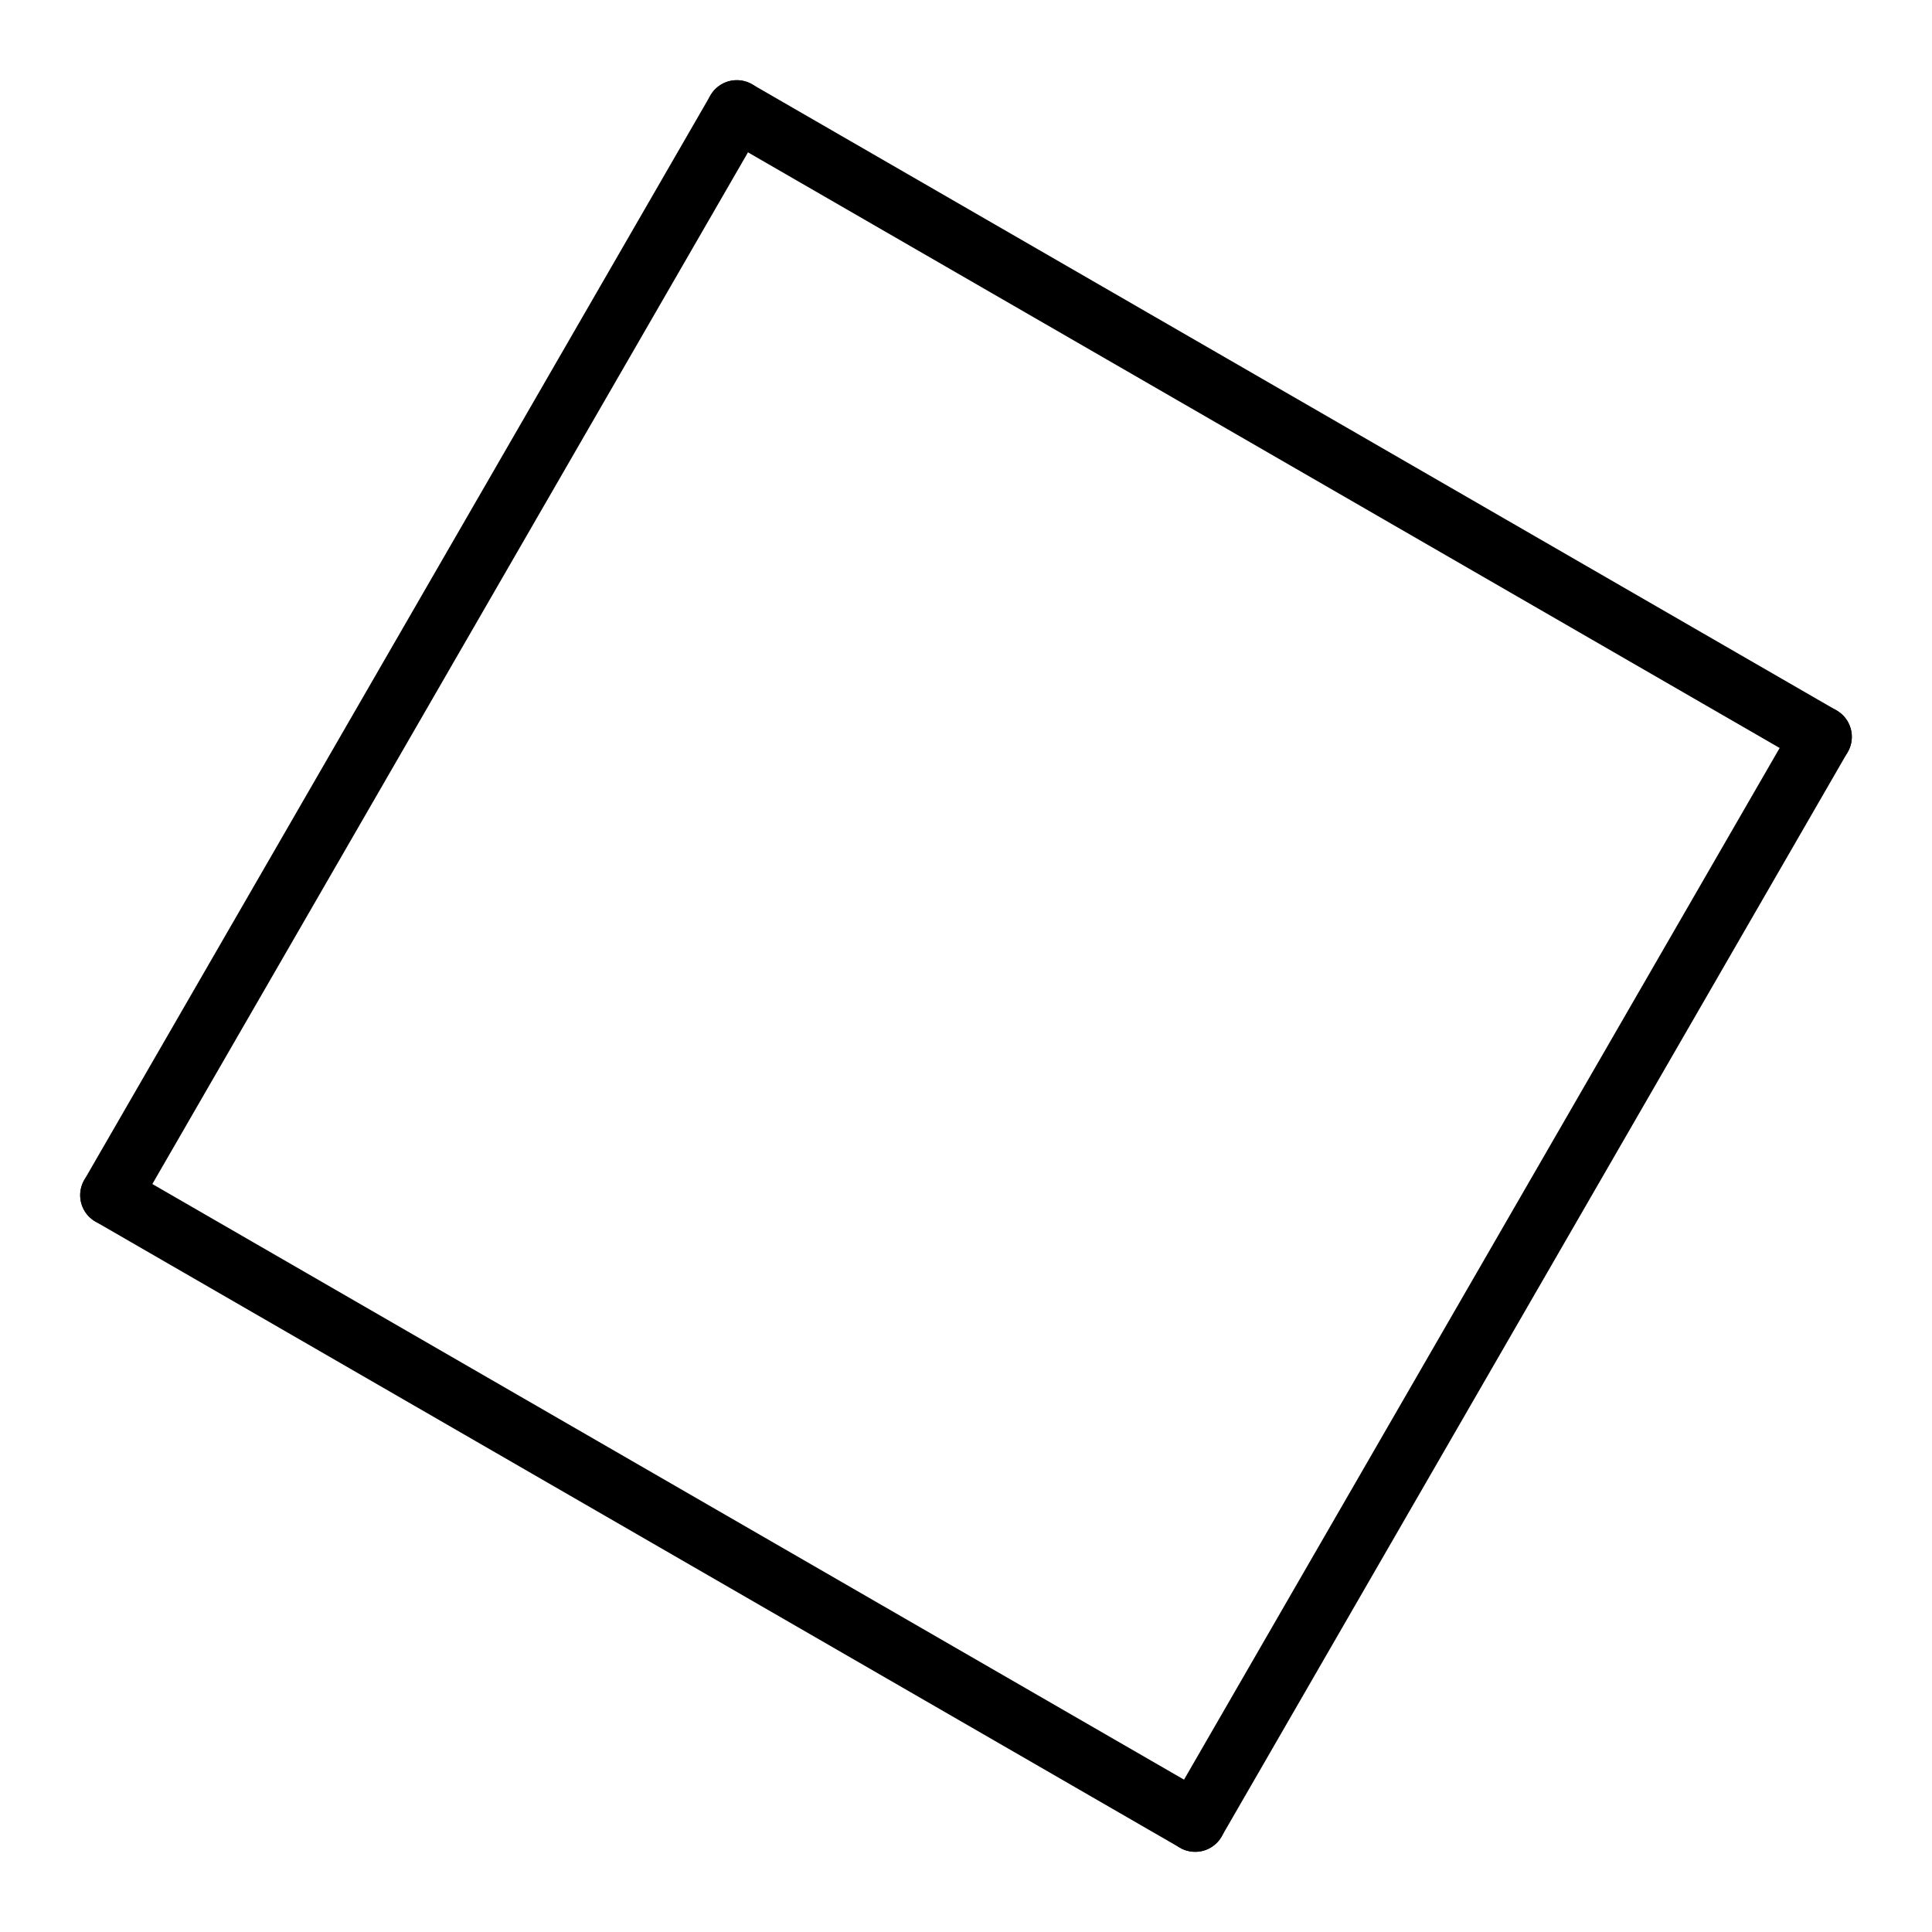 <?xml version='1.0' encoding='UTF-8'?>
<!DOCTYPE svg PUBLIC "-//W3C//DTD SVG 1.1//EN" "http://www.w3.org/Graphics/SVG/1.1/DTD/svg11.dtd">
<svg version='1.2' xmlns='http://www.w3.org/2000/svg' xmlns:xlink='http://www.w3.org/1999/xlink' width='15.675mm' height='15.675mm' viewBox='0 0 15.675 15.675'>
  <desc>Generated by the Chemistry Development Kit (http://github.com/cdk)</desc>
  <g stroke-linecap='round' stroke-linejoin='round' stroke='#000000' stroke-width='.495'>
    <rect x='.0' y='.0' width='16.0' height='16.0' fill='#FFFFFF' stroke='none'/>
    <g id='mol1' class='mol'>
      <line id='mol1bnd1' class='bond' x1='5.978' y1='.898' x2='14.777' y2='5.978'/>
      <line id='mol1bnd2' class='bond' x1='14.777' y1='5.978' x2='9.697' y2='14.777'/>
      <line id='mol1bnd3' class='bond' x1='9.697' y1='14.777' x2='.898' y2='9.697'/>
      <line id='mol1bnd4' class='bond' x1='5.978' y1='.898' x2='.898' y2='9.697'/>
    </g>
  </g>
</svg>
